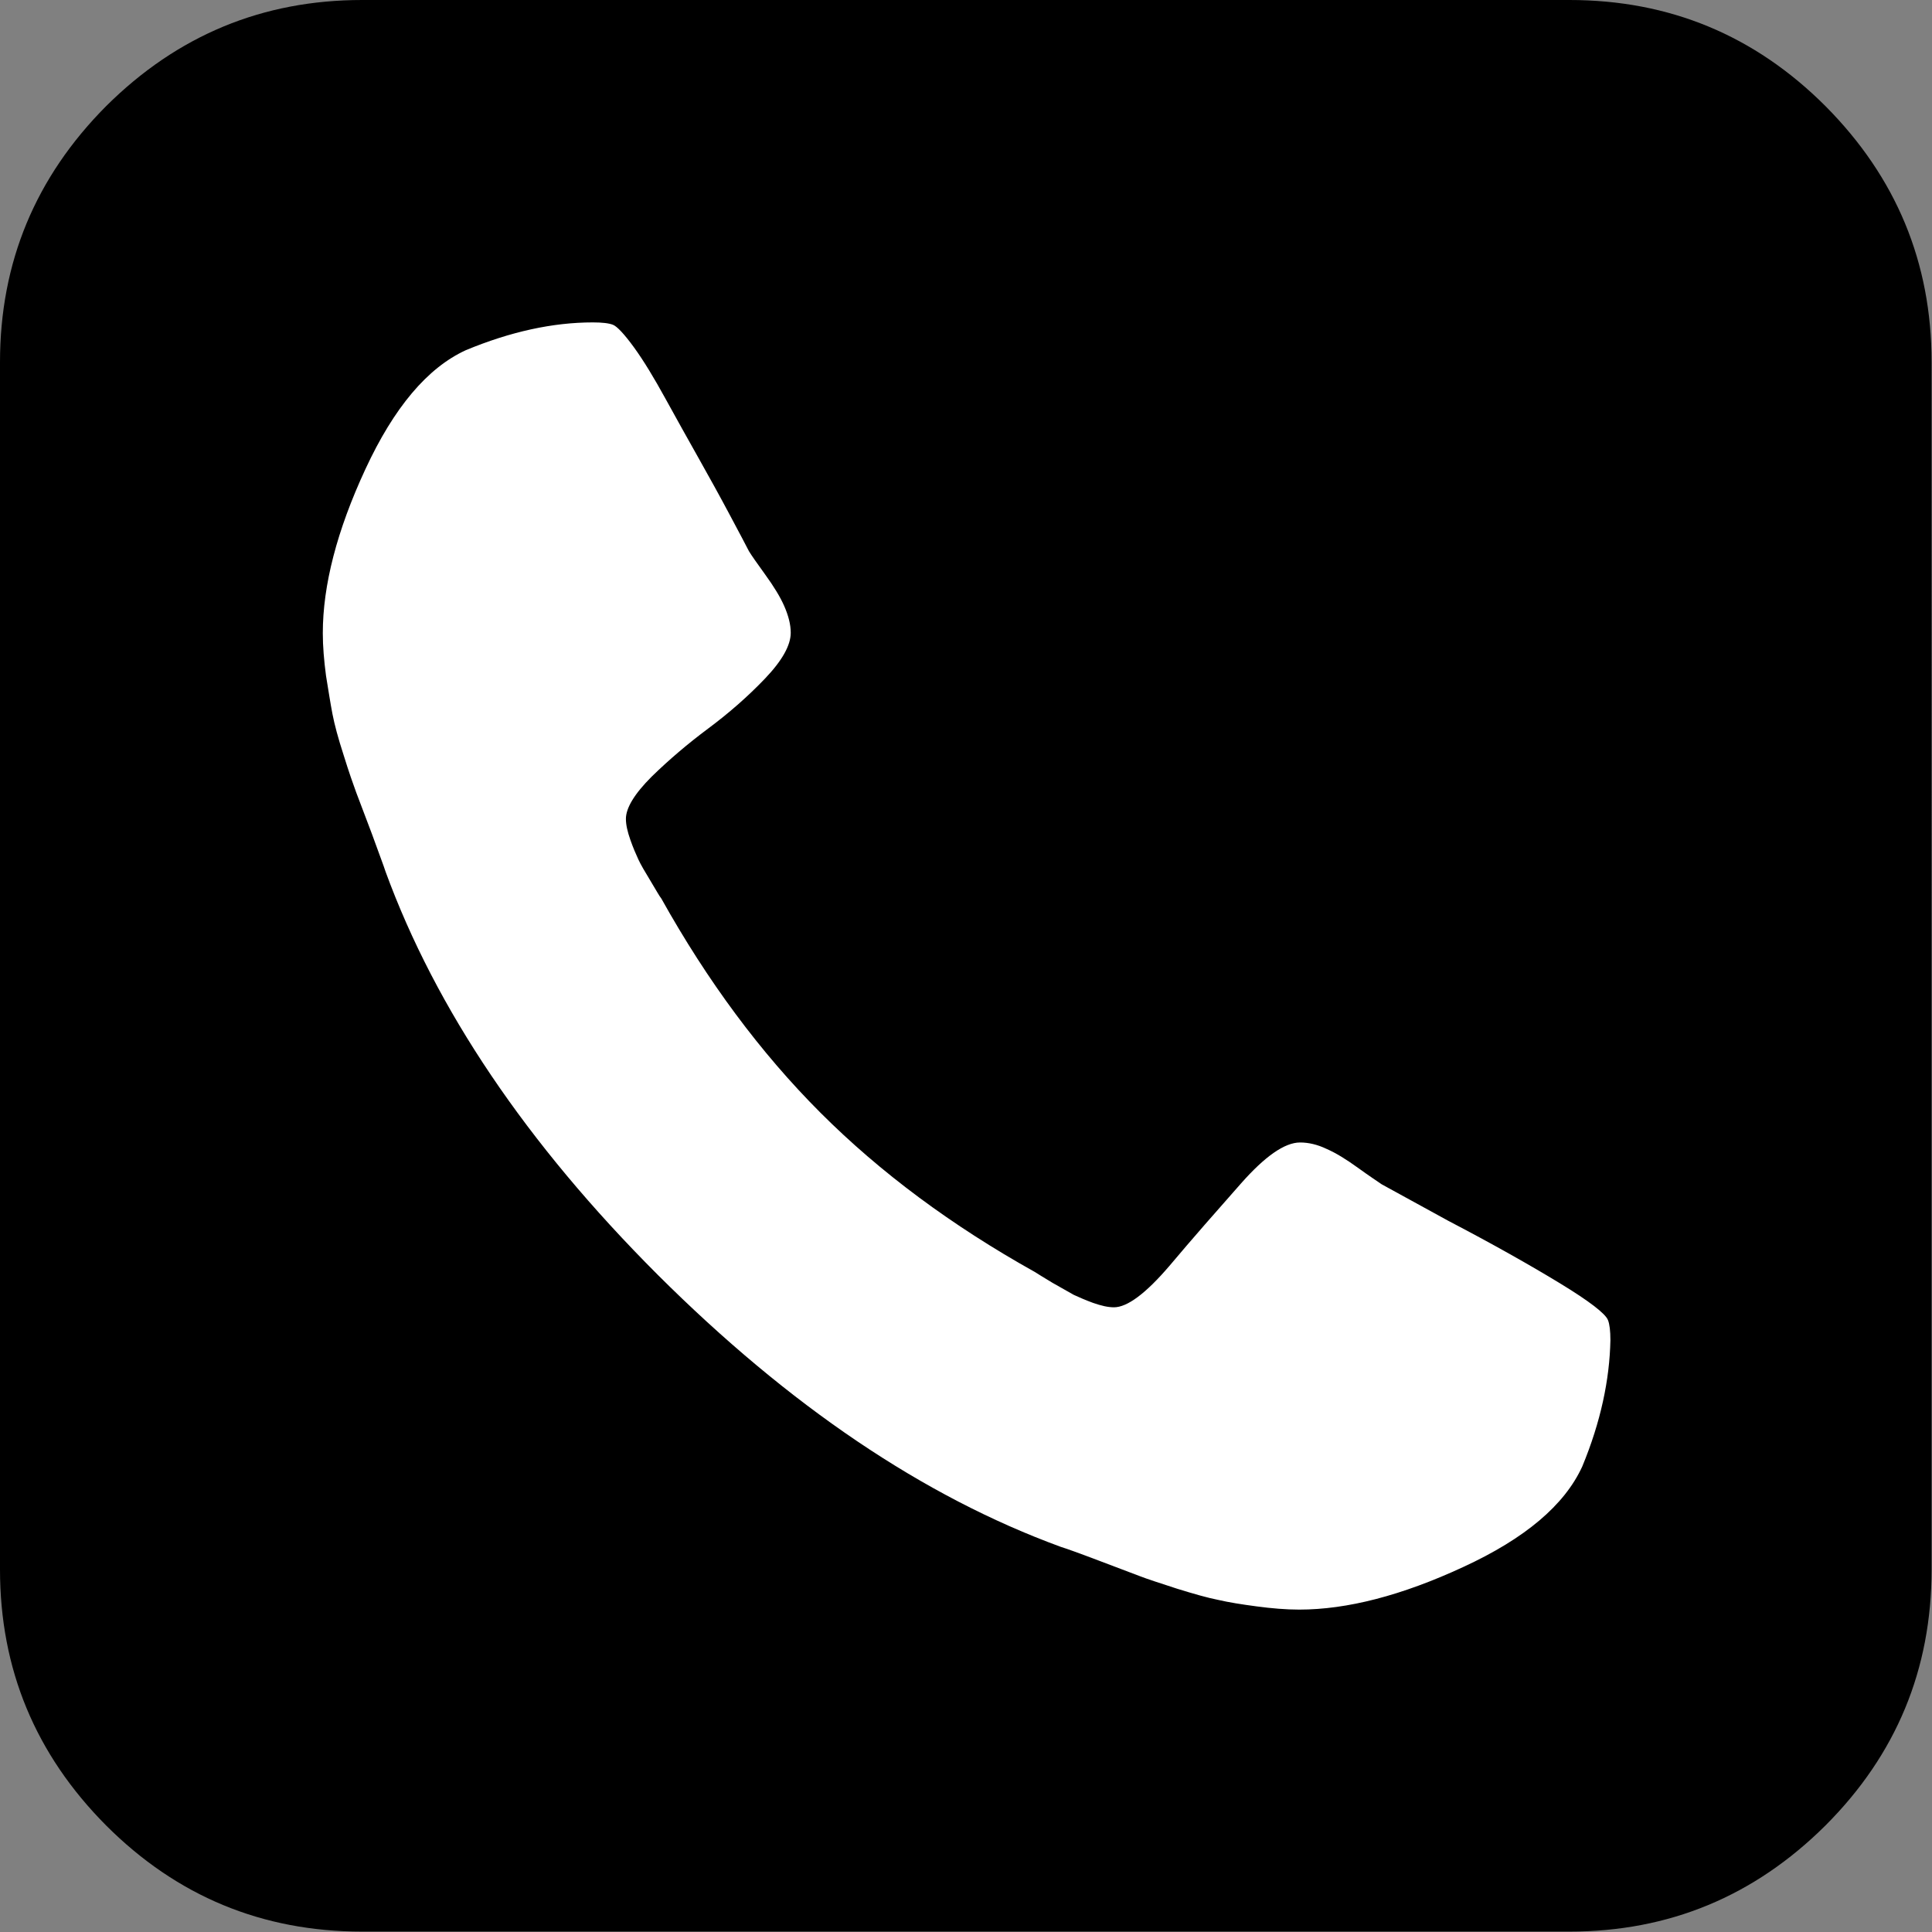 <?xml version="1.0" encoding="utf-8"?>
<!-- Generator: Adobe Illustrator 21.1.0, SVG Export Plug-In . SVG Version: 6.00 Build 0)  -->
<svg version="1.1" id="Capa_1" xmlns="http://www.w3.org/2000/svg" xmlns:xlink="http://www.w3.org/1999/xlink" x="0px" y="0px"
	 viewBox="0 0 480.6 480.6" style="enable-background:new 0 0 480.6 480.6;" xml:space="preserve">
<rect x="0" y="0" width="480.6" height="480.6" fill="#808080" stroke="none"/>
<style type="text/css">
	.st0{fill:#FFFFFF;}
</style>
<rect x="52" y="57" class="st0" width="379" height="379"/>
<g>
	<path d="M454.1,26.4C436.5,8.8,415.3,0,390.4,0H90.1c-24.8,0-46,8.8-63.7,26.4C8.8,44.1,0,65.3,0,90.1v300.3
		c0,24.8,8.8,46,26.4,63.7c17.6,17.6,38.8,26.4,63.7,26.4h300.3c24.8,0,46-8.8,63.7-26.4c17.6-17.6,26.4-38.8,26.4-63.7V90.1
		C480.5,65.3,471.7,44.1,454.1,26.4z M393.6,364.8c-4.4,9.6-14.2,17.9-29.6,25c-15.3,7.1-28.9,10.6-40.8,10.6
		c-3.3,0-6.9-0.3-10.6-0.8c-3.8-0.5-6.9-1-9.5-1.6c-2.6-0.5-6.1-1.5-10.3-2.8c-4.3-1.4-7.4-2.4-9.2-3.1c-1.9-0.7-5.3-2-10.3-3.9
		c-5-1.9-8.1-3-9.4-3.4c-34.2-12.5-67.6-35.1-100.3-67.7c-32.6-32.6-55.2-66.1-67.7-100.3c-0.4-1.3-1.6-4.4-3.4-9.4
		c-1.9-5-3.2-8.4-3.9-10.3c-0.7-1.9-1.8-5-3.1-9.2c-1.4-4.3-2.3-7.7-2.8-10.3c-0.5-2.6-1-5.8-1.6-9.5c-0.5-3.8-0.8-7.3-0.8-10.6
		c0-11.9,3.5-25.5,10.6-40.8c7.1-15.3,15.4-25.2,25-29.6c11.1-4.6,21.6-6.9,31.6-6.9c2.3,0,4,0.2,5,0.6c1,0.4,2.8,2.3,5.2,5.6
		s5,7.6,7.8,12.7c2.8,5.1,5.6,10.1,8.3,14.9c2.7,4.8,5.3,9.5,7.8,14.2c2.5,4.7,4.1,7.7,4.7,8.9c0.6,1,2,3,4.1,5.9
		c2.1,2.9,3.7,5.5,4.7,7.8c1,2.3,1.6,4.5,1.6,6.6c0,3.1-2.1,6.9-6.4,11.4c-4.3,4.5-9,8.6-14.1,12.4c-5.1,3.8-9.8,7.8-14.1,12
		c-4.3,4.3-6.4,7.8-6.4,10.5c0,1.5,0.4,3.2,1.1,5.2c0.7,2,1.4,3.6,2,4.9c0.6,1.3,1.6,3,3,5.3c1.4,2.3,2.2,3.8,2.7,4.4
		c11.5,20.6,24.7,38.4,39.6,53.3c14.9,14.9,32.7,28.1,53.3,39.6c0.6,0.4,2.1,1.3,4.4,2.7c2.3,1.3,4.1,2.3,5.3,3
		c1.3,0.6,2.9,1.3,4.8,2c2,0.7,3.7,1.1,5.2,1.1c3.3,0,7.9-3.4,13.8-10.3c5.8-6.9,11.8-13.7,17.8-20.5c6-6.8,10.9-10.2,14.7-10.2
		c2.1,0,4.3,0.5,6.6,1.6c2.3,1,4.9,2.6,7.8,4.7c2.9,2.1,4.9,3.4,5.9,4.1l16.6,9.1c11.1,5.8,20.3,11,27.7,15.5
		c7.4,4.5,11.4,7.6,12,9.2c0.4,1,0.6,2.7,0.6,5C400.4,343.2,398.2,353.7,393.6,364.8z"/>
</g>
</svg>
